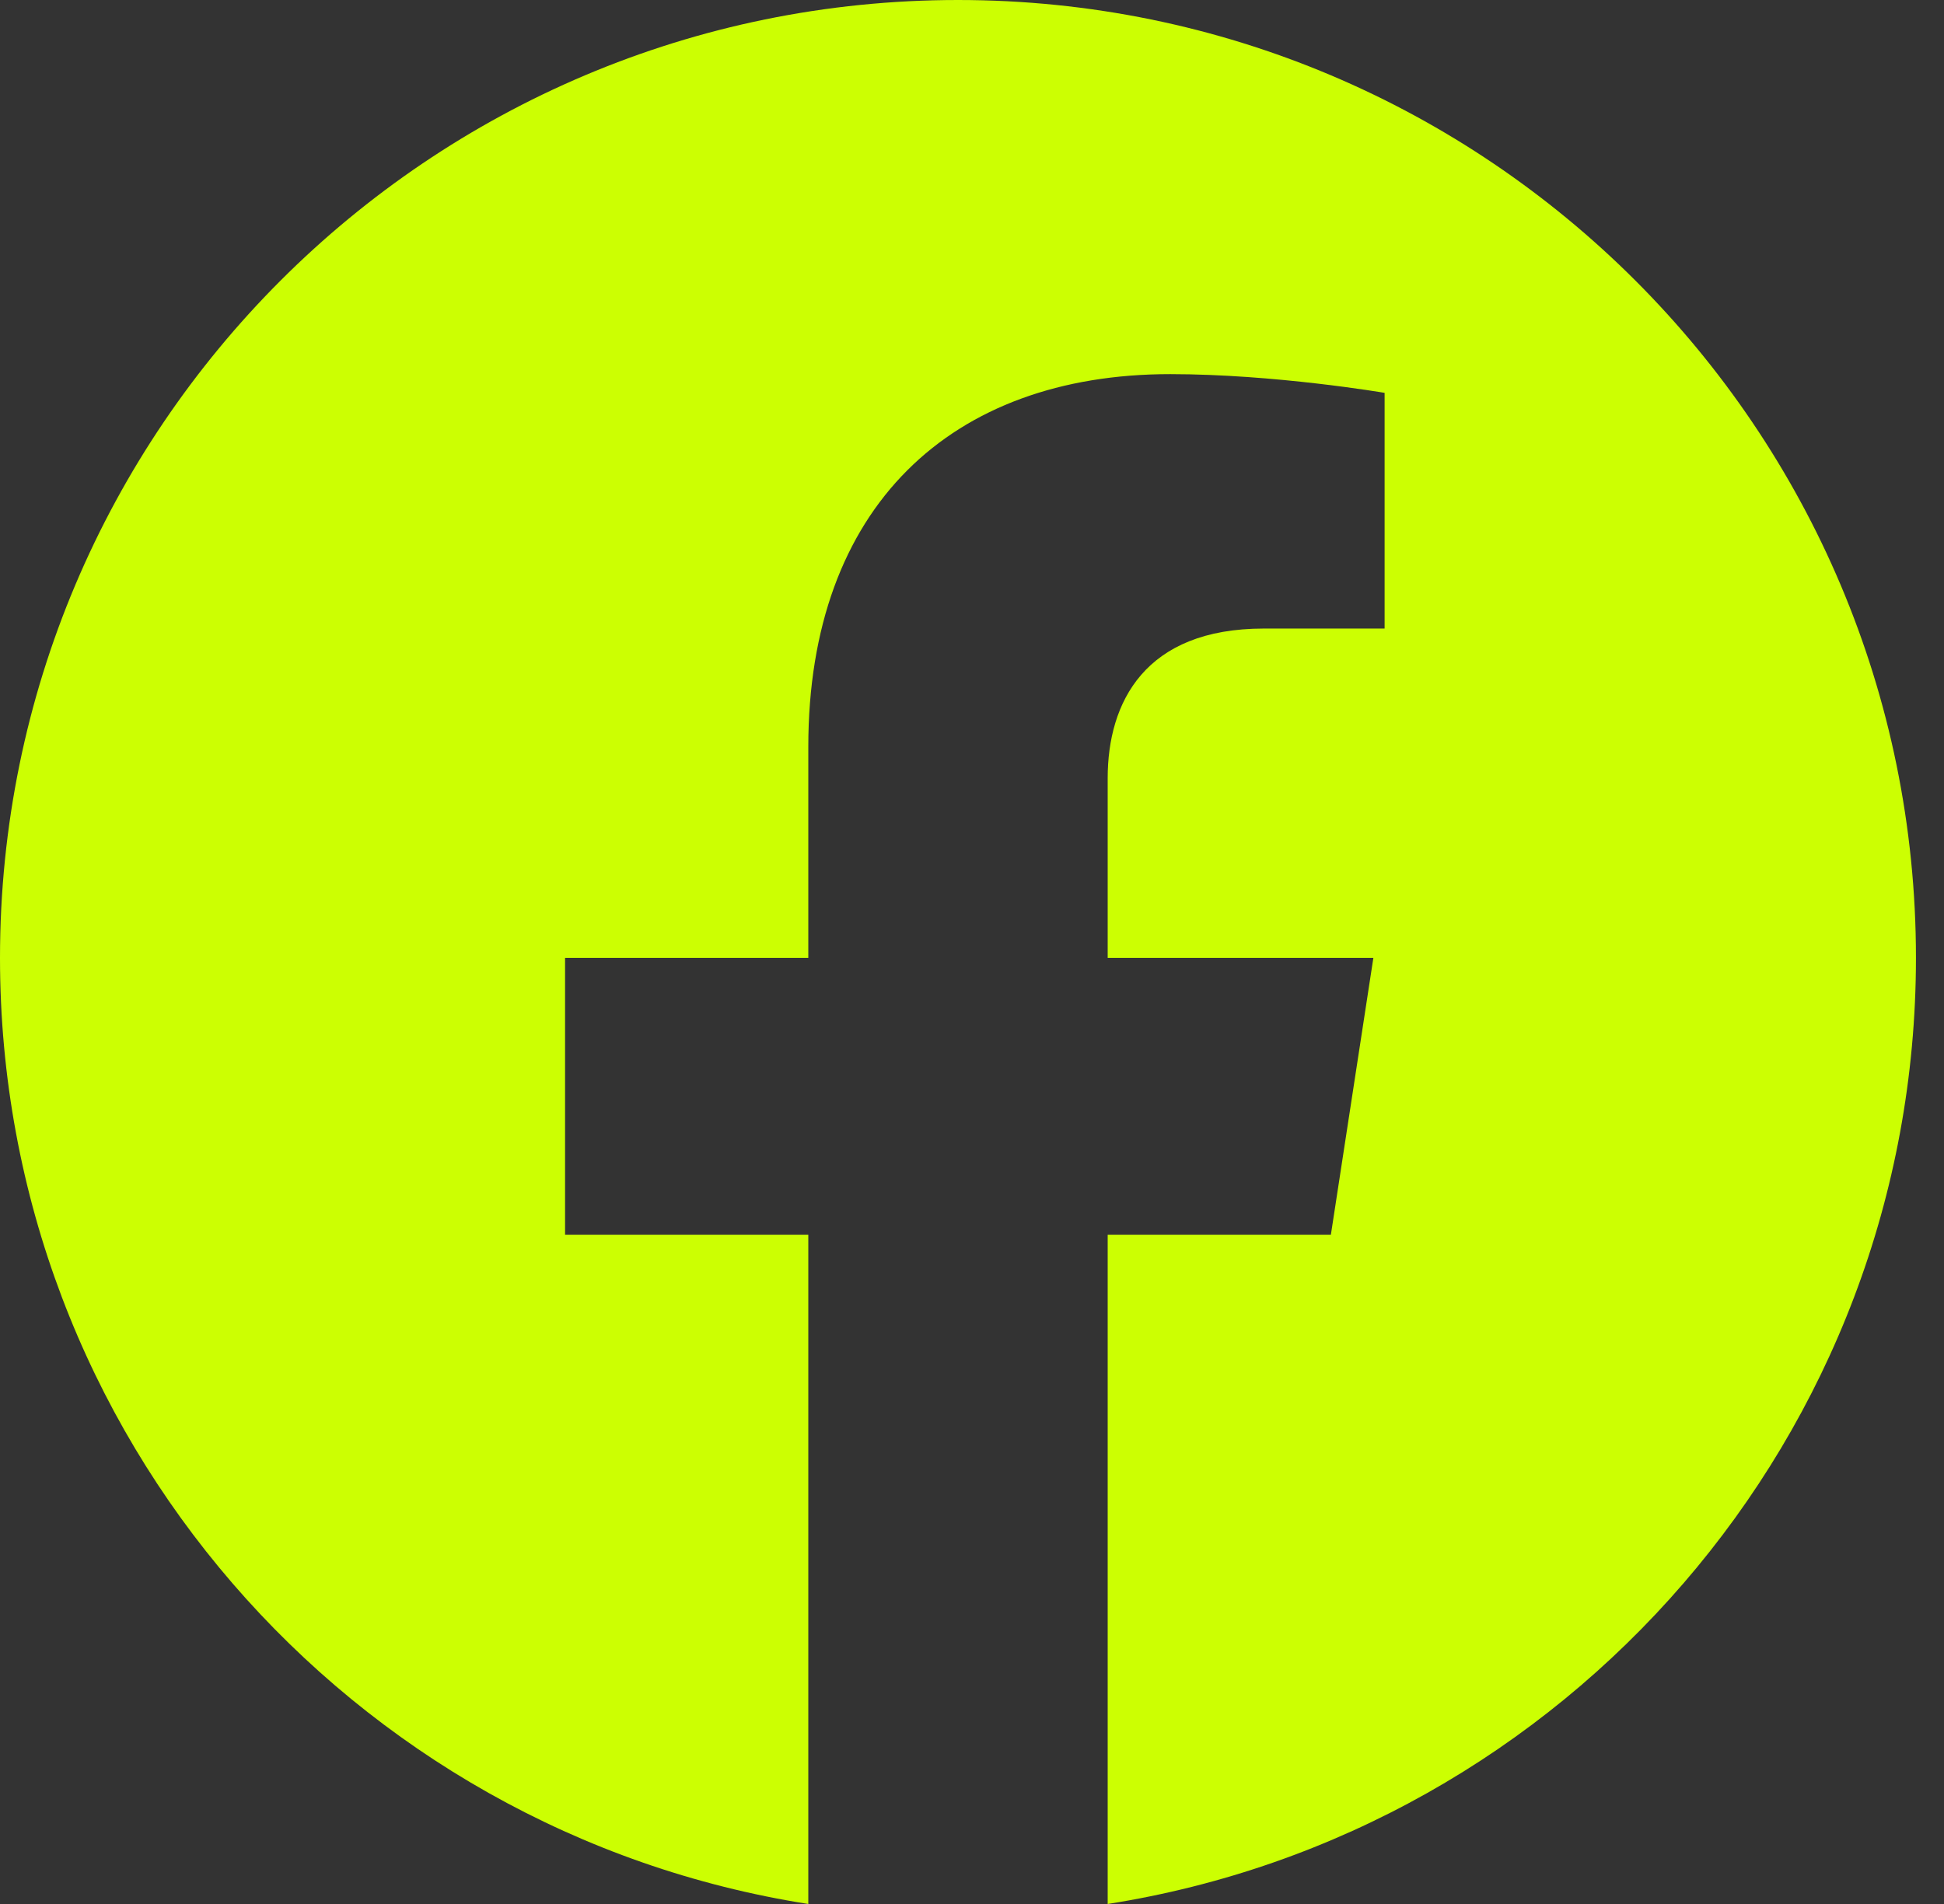 <svg width="49" height="48" viewBox="0 0 49 48" fill="none" xmlns="http://www.w3.org/2000/svg">
<rect x="0" y="0" width="49" height="48" fill="#333333" stroke="none"/>
<path d="M48.293 24.147C48.293 10.811 37.483 0 24.147 0C10.811 0 0 10.811 0 24.147C0 36.199 8.83 46.188 20.374 48V31.127H14.243V24.147H20.374V18.827C20.374 12.775 23.979 9.432 29.494 9.432C32.135 9.432 34.9 9.904 34.9 9.904V15.846H31.855C28.855 15.846 27.92 17.708 27.92 19.619V24.147H34.617L33.546 31.127H27.92V48C39.463 46.188 48.293 36.199 48.293 24.147Z" fill="#CCFF02"/>
</svg>
